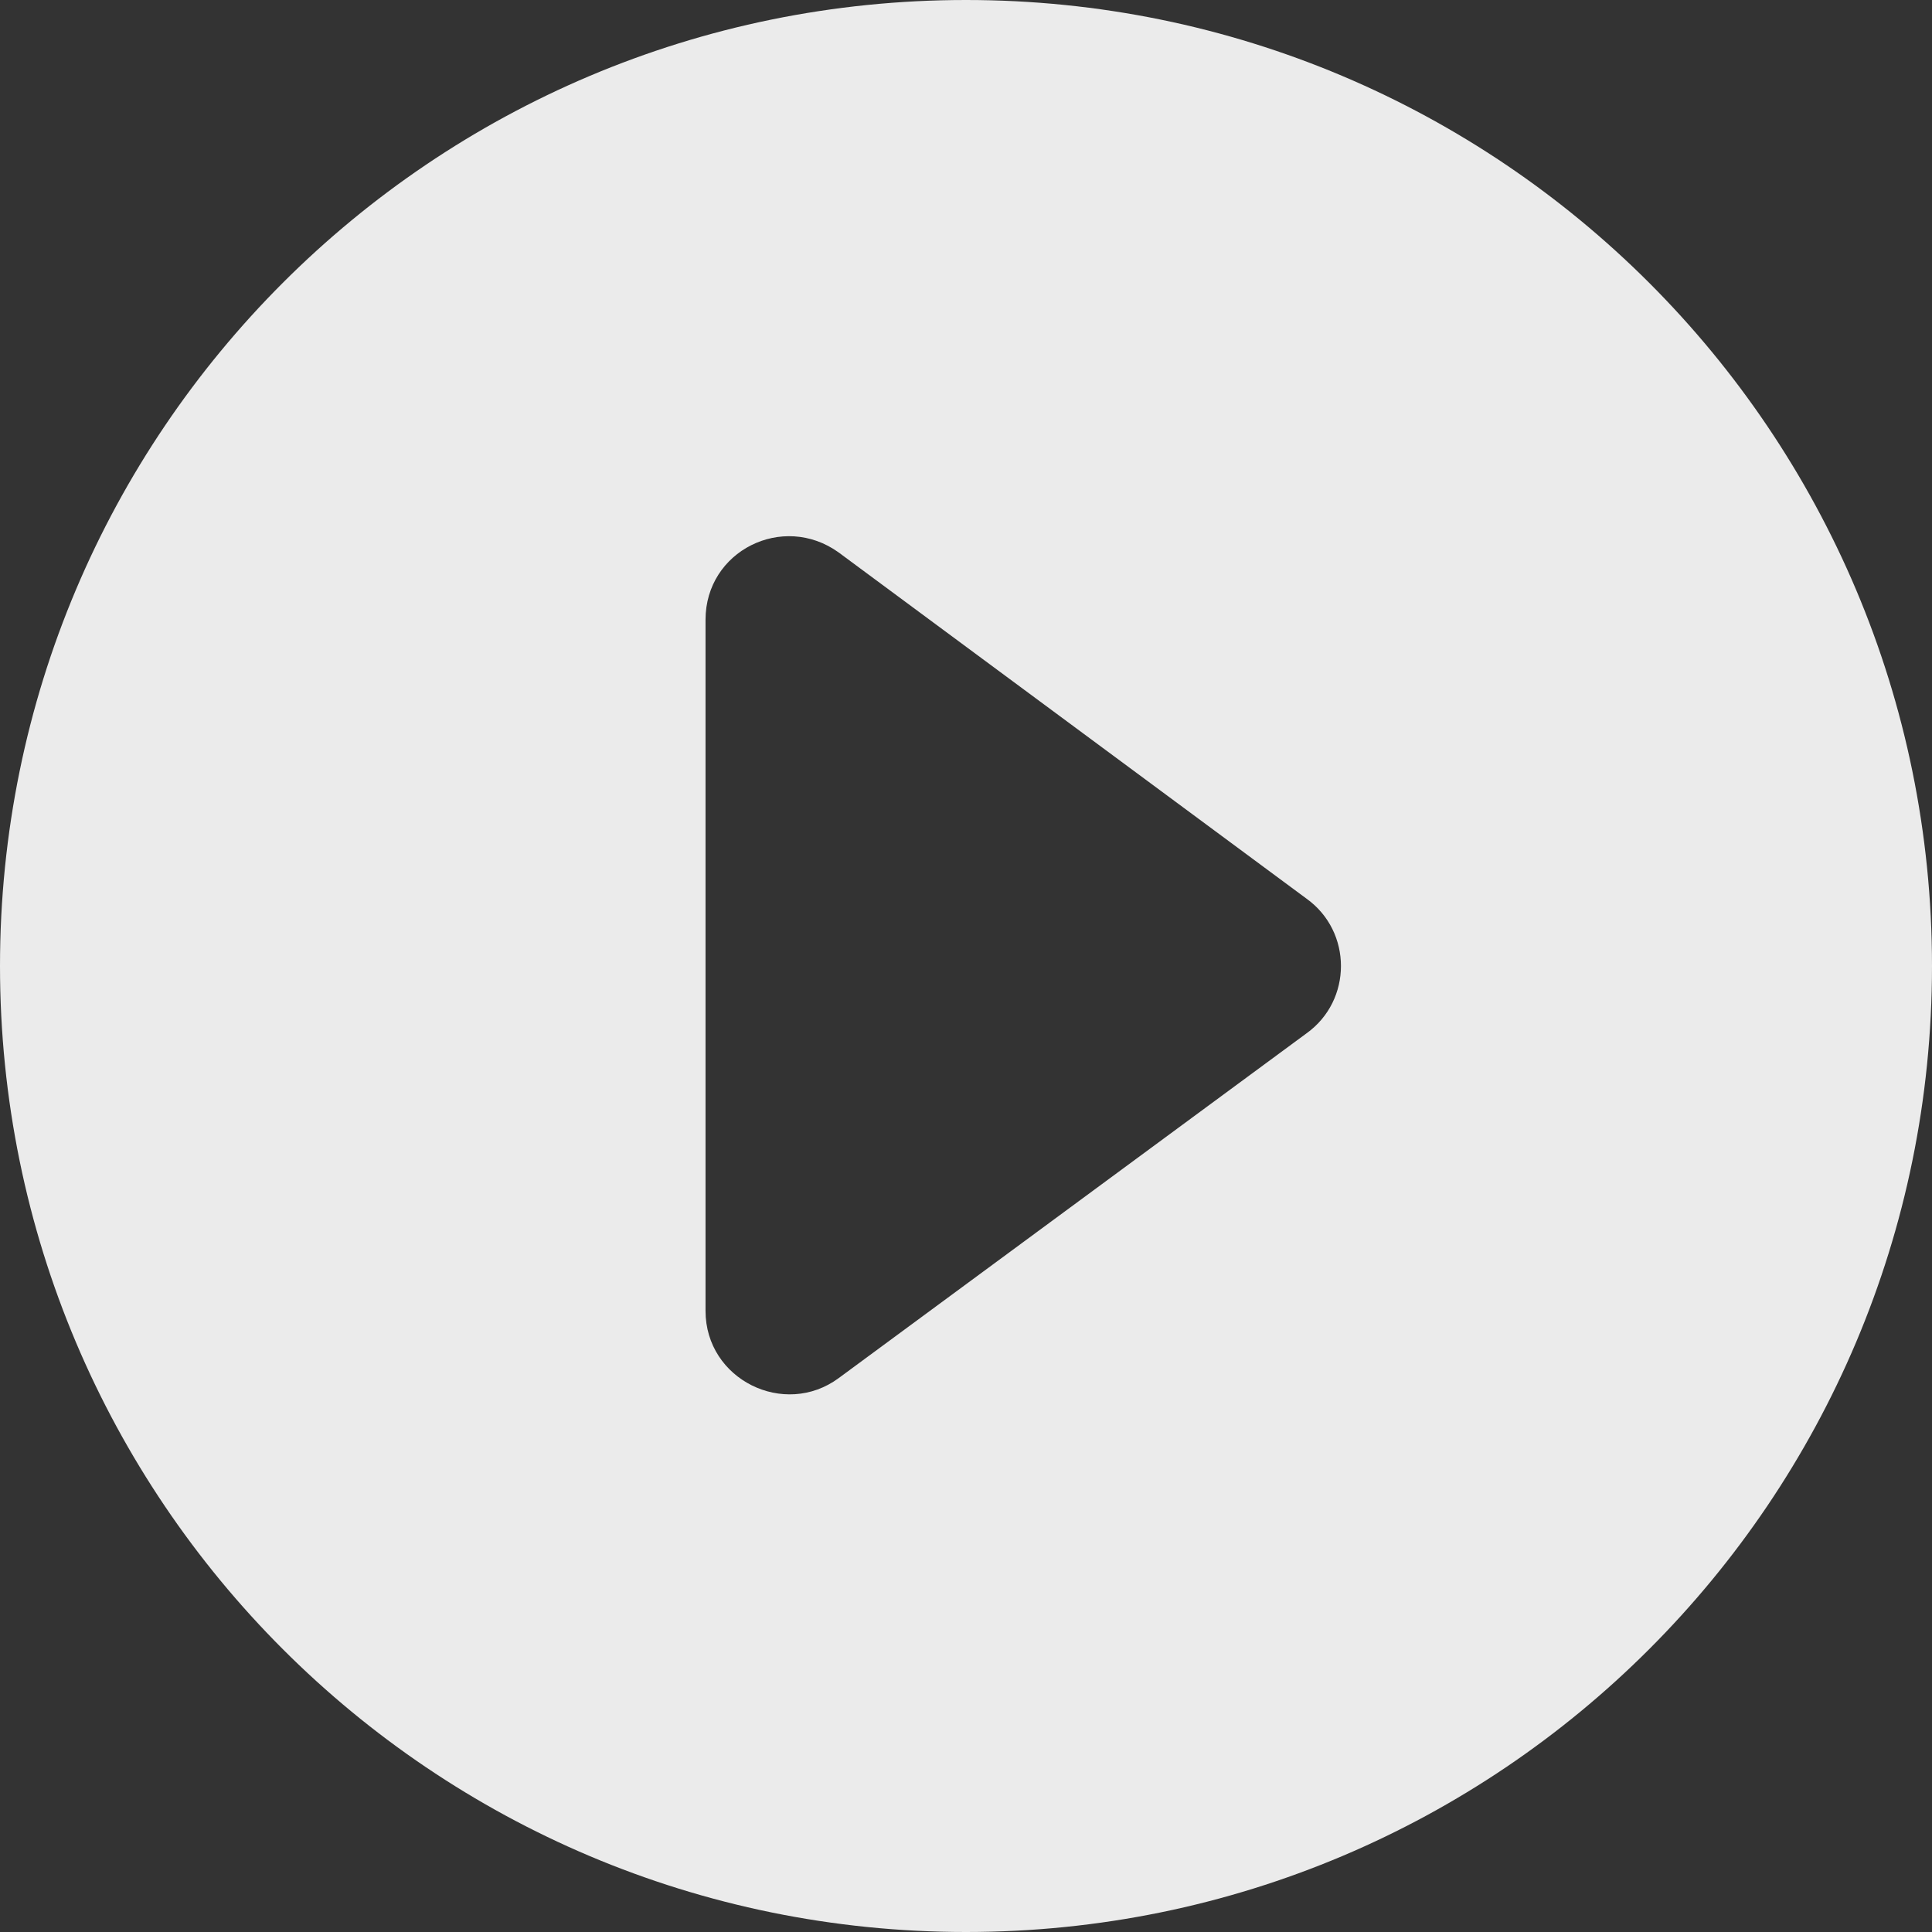 <svg width="60" height="60" viewBox="0 0 60 60" fill="none" xmlns="http://www.w3.org/2000/svg">
<rect x="0" y="0" width="60" height="60" fill="#333333" stroke="none"/>
<path d="M30 0C13.422 0 0 13.422 0 30C0 46.578 13.422 60 30 60C46.578 60 60 46.578 60 30C60 13.422 46.578 0 30 0ZM40.578 32.089L26.044 42.8C24.356 44.044 21.911 42.844 21.911 40.711V19.244C21.911 17.111 24.311 15.911 26.044 17.156L40.578 27.911C42 28.933 42 31.067 40.578 32.089Z" fill="#EBEBEB"/>
</svg>
